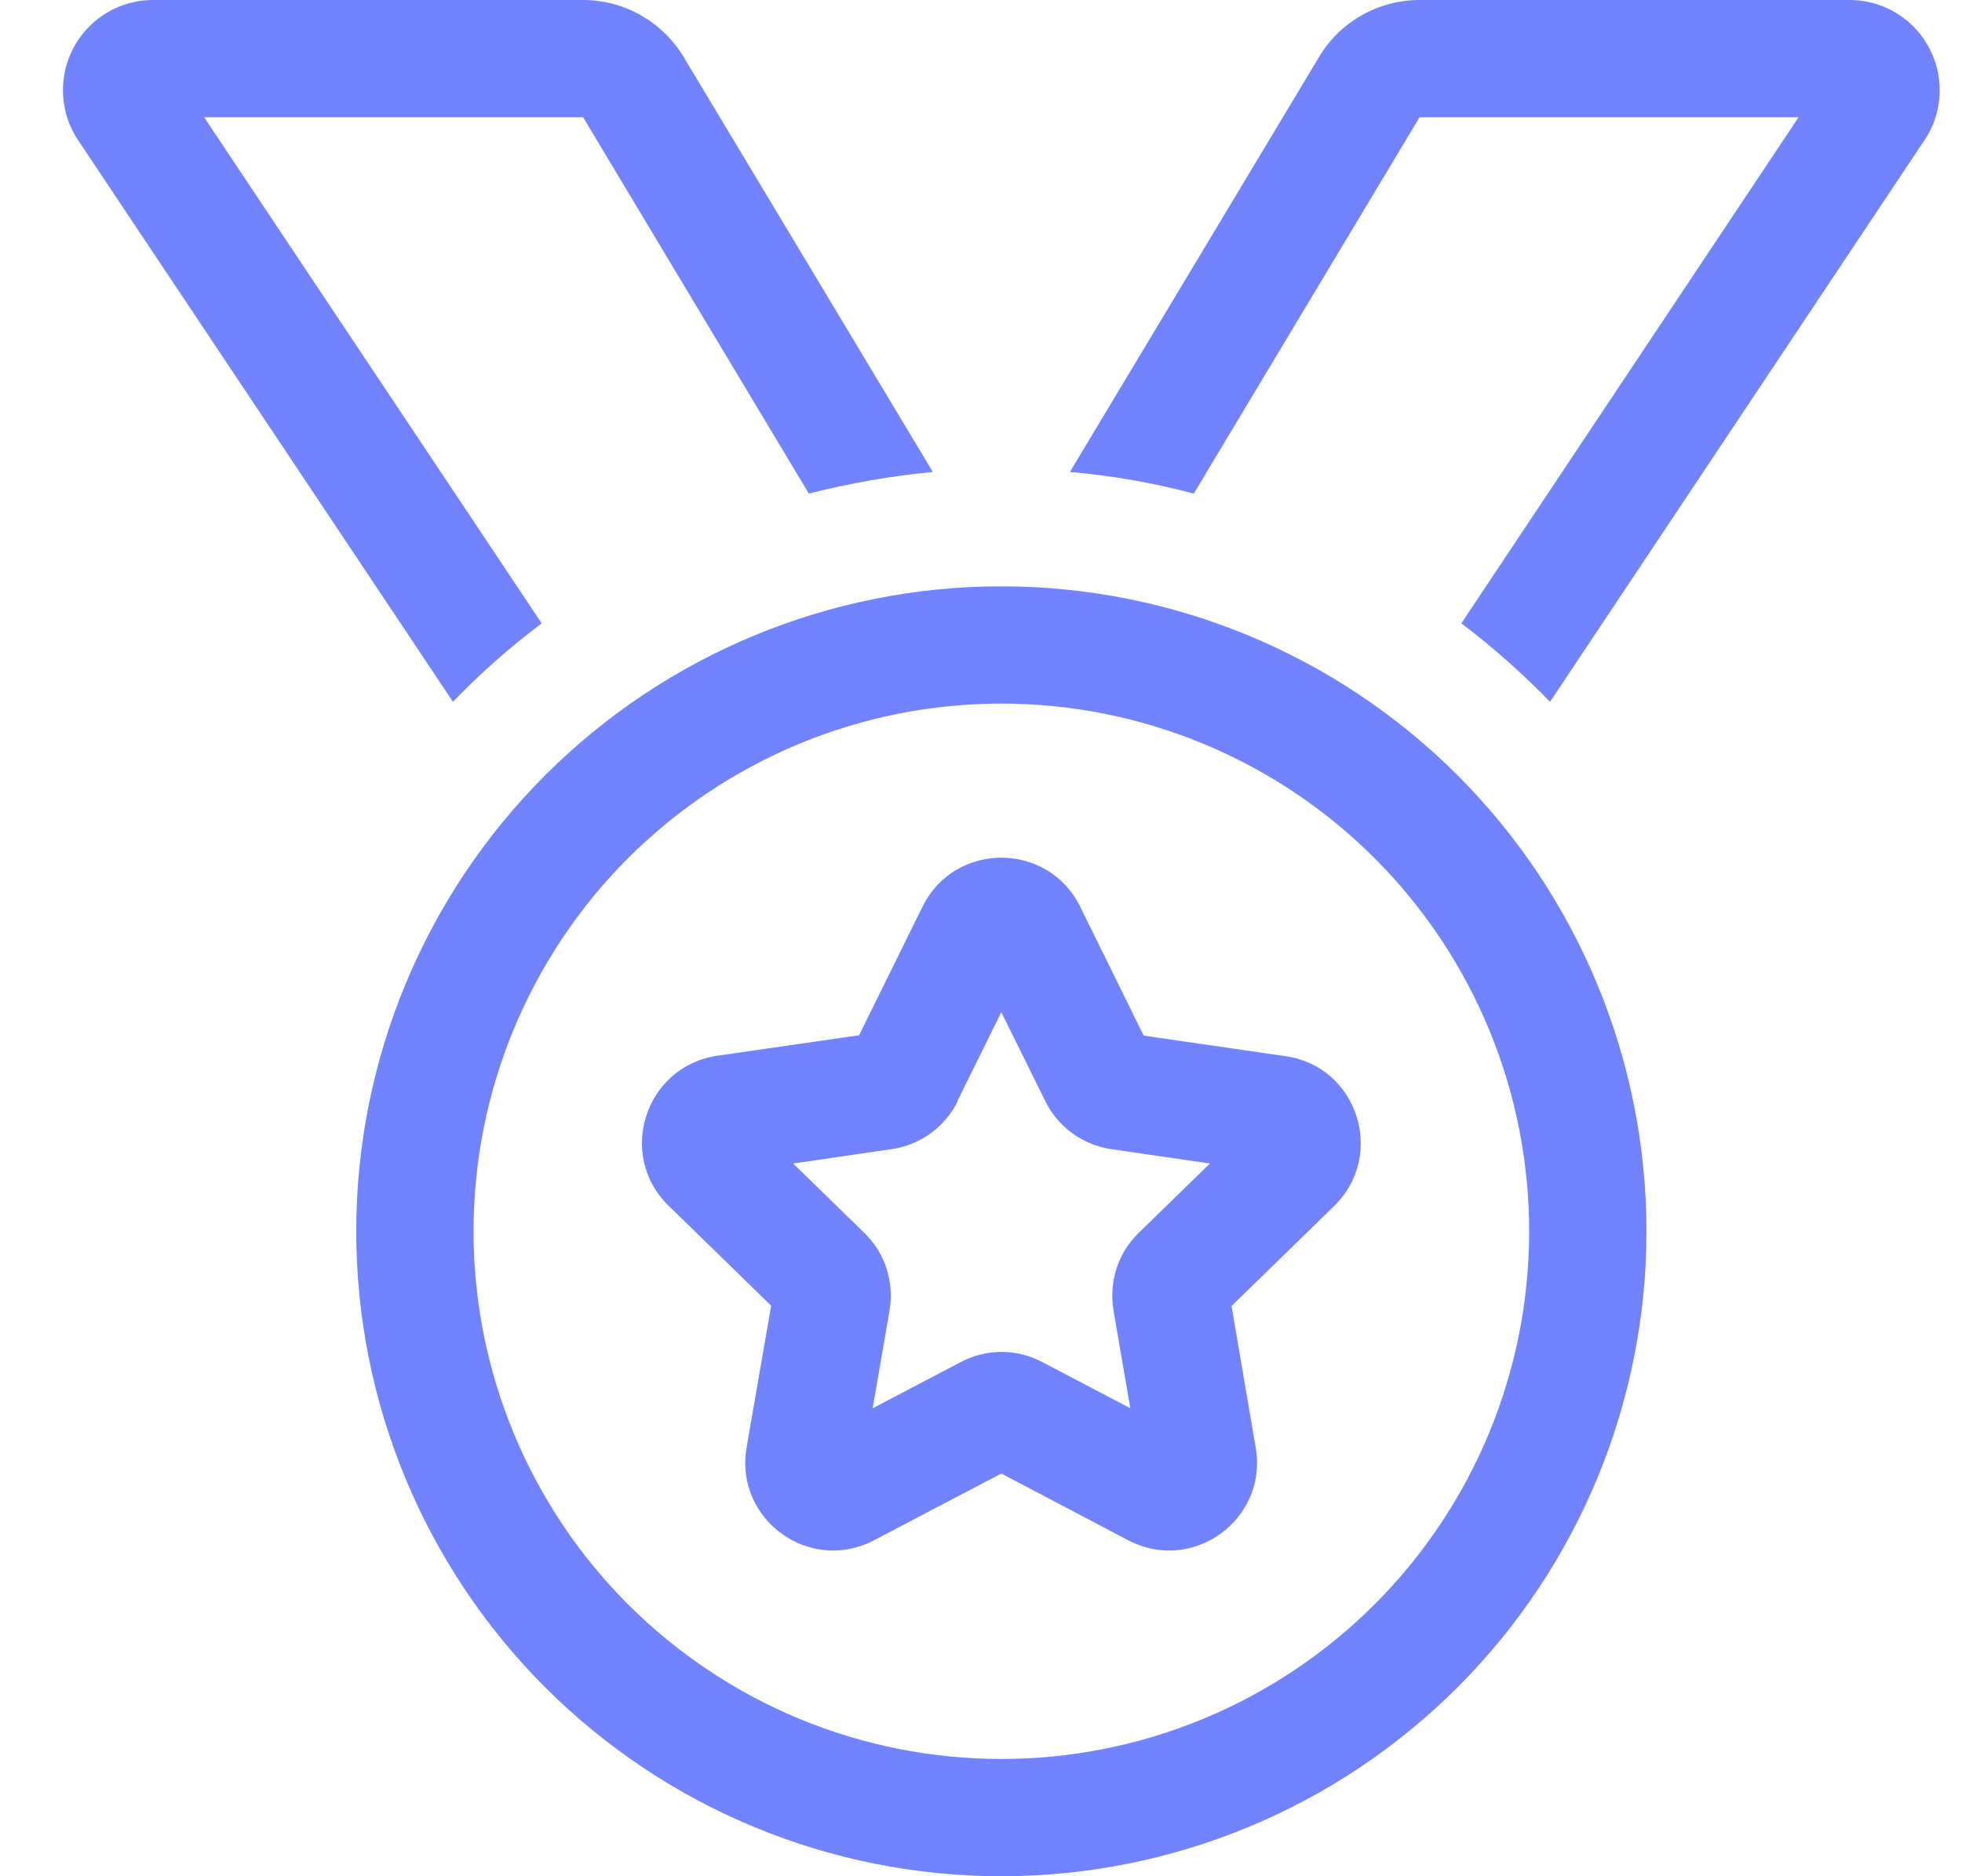 <?xml version="1.0" encoding="UTF-8"?> <svg xmlns="http://www.w3.org/2000/svg" width="23" height="22" viewBox="0 0 23 22" fill="none"><path d="M5.31 8.229C5.632 7.893 5.98 7.588 6.35 7.309L2.393 1.375H6.836L9.482 5.788C9.951 5.668 10.436 5.582 10.935 5.534L8.013 0.666C7.764 0.254 7.317 0 6.836 0H1.795C1.211 0 0.738 0.473 0.738 1.057C0.738 1.263 0.798 1.47 0.914 1.641L5.31 8.229ZM12.542 5.534C13.04 5.577 13.526 5.663 13.994 5.788L16.641 1.375H21.084L17.131 7.309C17.5 7.588 17.848 7.898 18.171 8.229L22.562 1.641C22.678 1.47 22.738 1.263 22.738 1.057C22.738 0.473 22.266 0 21.681 0H16.641C16.16 0 15.709 0.254 15.464 0.666L12.542 5.534ZM11.738 8.25C12.551 8.25 13.355 8.41 14.106 8.721C14.857 9.032 15.539 9.488 16.113 10.062C16.688 10.637 17.144 11.319 17.455 12.07C17.766 12.82 17.926 13.625 17.926 14.438C17.926 15.25 17.766 16.055 17.455 16.805C17.144 17.556 16.688 18.238 16.113 18.813C15.539 19.387 14.857 19.843 14.106 20.154C13.355 20.465 12.551 20.625 11.738 20.625C10.926 20.625 10.121 20.465 9.37 20.154C8.62 19.843 7.938 19.387 7.363 18.813C6.788 18.238 6.333 17.556 6.022 16.805C5.711 16.055 5.551 15.25 5.551 14.438C5.551 13.625 5.711 12.82 6.022 12.07C6.333 11.319 6.788 10.637 7.363 10.062C7.938 9.488 8.62 9.032 9.37 8.721C10.121 8.41 10.926 8.25 11.738 8.25ZM11.738 22C13.744 22 15.668 21.203 17.086 19.785C18.504 18.367 19.301 16.443 19.301 14.438C19.301 12.432 18.504 10.508 17.086 9.09C15.668 7.672 13.744 6.875 11.738 6.875C9.733 6.875 7.809 7.672 6.391 9.09C4.973 10.508 4.176 12.432 4.176 14.438C4.176 16.443 4.973 18.367 6.391 19.785C7.809 21.203 9.733 22 11.738 22ZM13.405 12.139L12.662 10.63C12.284 9.866 11.193 9.866 10.815 10.63L10.071 12.139L8.408 12.379C7.562 12.504 7.227 13.544 7.837 14.137L9.04 15.31L8.752 16.973C8.606 17.815 9.491 18.459 10.247 18.06L11.738 17.278L13.225 18.06C13.981 18.459 14.866 17.815 14.72 16.973L14.437 15.314L15.64 14.141C16.25 13.544 15.915 12.504 15.068 12.384L13.405 12.143V12.139ZM11.223 12.912L11.738 11.868L12.254 12.912C12.404 13.217 12.697 13.428 13.032 13.475L14.183 13.643L13.35 14.455C13.105 14.691 12.997 15.035 13.053 15.366L13.251 16.513L12.22 15.972C11.919 15.812 11.562 15.812 11.261 15.972L10.23 16.513L10.428 15.366C10.484 15.03 10.376 14.691 10.131 14.455L9.298 13.643L10.449 13.475C10.784 13.428 11.077 13.217 11.227 12.912H11.223Z" fill="#7183FF"></path></svg> 